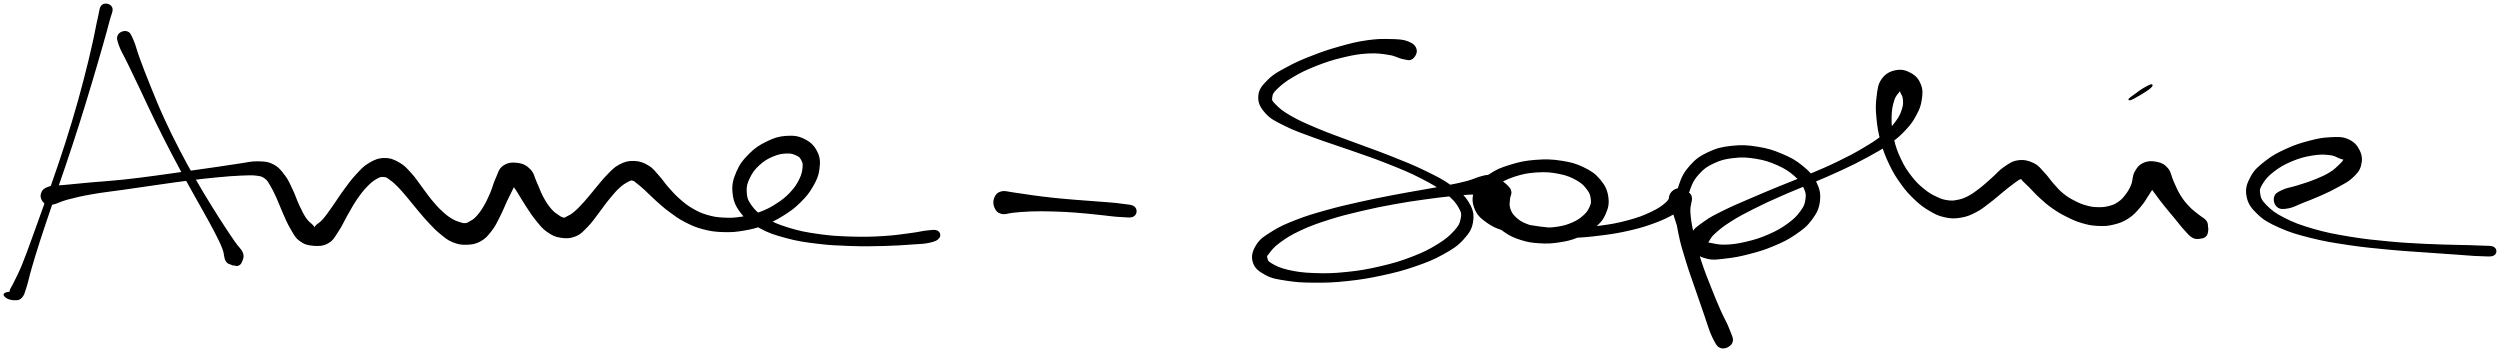 <?xml version="1.0" encoding="UTF-8" standalone="no"?>
<svg viewBox="385.254 531.756 1745.018 245.715" xmlns="http://www.w3.org/2000/svg"><g stroke="#000"><path d="m456.79 535.5c-1.84 1.53-1.55 3.86-2.87 9.26s-1.76 9.15-3.73 17.73c-1.96 8.58-3.26 14.34-6.1 25.15-2.84 10.82-4.58 17.22-8.09 28.93-3.52 11.71-5.65 18.19-9.48 29.64-3.84 11.46-6.02 17.28-9.7 27.62-3.68 10.35-5.53 15.51-8.68 24.09-3.16 8.59-4.5 12.59-7.08 18.85s-4.09 8.83-5.82 12.47c-1.73 3.65-2.55 4.15-2.82 5.75-.26 1.59.37 1.84 1.49 2.22 1.13.37 3.21.01 4.13-.34s2.28-1.34.48-1.41c-1.8-.06-7.77.28-9.47 1.08-1.7.79-.34 2.04.96 2.9 1.31.86 3.54 1.43 5.57 1.39 2.04-.04 3.09.08 4.61-1.61 1.52-1.68 1.67-2.74 3.01-6.82s1.76-7.02 3.68-13.59c1.91-6.58 3.1-10.57 5.91-19.28s4.59-13.87 8.12-24.27c3.54-10.4 5.69-16.25 9.55-27.73 3.85-11.47 6.02-17.97 9.73-29.67s5.62-18.07 8.84-28.83c3.23-10.76 4.86-16.47 7.29-24.96 2.42-8.5 3.48-12.13 4.84-17.51 1.36-5.39 2.82-7.22 1.95-9.43-.88-2.21-4.49-3.15-6.32-1.63"/><path d="m468.03 556.31c-1.03 1.85-.63 3.16.73 7.09 1.37 3.93 3.09 6.31 6.1 12.56 3.02 6.26 5.1 10.56 8.98 18.7 3.88 8.15 6.11 13.2 10.44 22.04s6.73 13.59 11.2 22.16c4.46 8.56 6.87 12.89 11.13 20.66s6.45 11.47 10.17 18.18c3.72 6.72 5.61 9.89 8.44 15.38 2.82 5.5 4.12 8.01 5.7 12.11 1.58 4.09.99 6.18 2.2 8.37 1.21 2.2 2.66 2 3.84 2.62 1.18.61 1.19.32 2.08.44s1.45.58 2.37.14c.93-.44 1.65-.7 2.24-2.33.6-1.64 1.69-3.13.75-5.83-.95-2.7-2.86-3.86-5.48-7.67-2.63-3.8-4.22-6.13-7.63-11.37-3.41-5.25-5.4-8.31-9.4-14.83-4.01-6.53-6.26-10.16-10.63-17.82-4.36-7.65-6.78-11.93-11.18-20.44-4.4-8.52-6.76-13.25-10.81-22.13-4.05-8.89-6.07-14-9.45-22.32-3.38-8.31-5.06-12.79-7.45-19.25-2.38-6.45-2.79-9.29-4.48-13.02s-2.02-4.93-3.99-5.62-4.84.33-5.87 2.18"/><path d="m416.48 673.28c1.56 1.32 2.33 1.34 5.48.81 3.14-.53 4.77-2.01 10.26-3.46 5.5-1.45 9.33-2.39 17.2-3.78 7.88-1.39 13.04-1.86 22.18-3.17 9.14-1.32 14.37-2.11 23.52-3.4 9.14-1.29 13.82-2.01 22.21-3.06 8.38-1.05 12.58-1.51 19.72-2.19 7.13-.67 10.48-.95 15.96-1.18s7.97-.4 11.45.04c3.48.43 4.02.74 5.97 2.14s2.17 2.19 3.79 4.87c1.63 2.67 2.56 4.65 4.34 8.51 1.77 3.86 2.61 6.47 4.54 10.77 1.94 4.29 2.84 6.85 5.14 10.71 2.3 3.87 3.18 6.22 6.35 8.61 3.17 2.38 5.55 3.02 9.5 3.33 3.94.3 6.8.2 10.23-1.81s4.33-4.43 6.91-8.23c2.58-3.81 3.44-6.35 6-10.79 2.57-4.44 3.96-7.26 6.82-11.42 2.87-4.15 4.6-6.39 7.51-9.34 2.92-2.96 4.7-4.15 7.06-5.43 2.36-1.27 3.04-1.1 4.75-.96 1.7.14 1.83.32 3.78 1.67 1.94 1.35 3.36 2.49 5.94 5.09 2.59 2.6 4.09 4.5 6.99 7.91s4.48 5.57 7.52 9.15c3.03 3.58 4.6 5.52 7.67 8.74s4.49 4.79 7.68 7.36c3.18 2.57 4.7 4.04 8.26 5.51 3.56 1.46 5.66 1.93 9.52 1.83 3.86-.11 6.3-.44 9.77-2.35 3.48-1.92 4.95-3.83 7.6-7.22 2.65-3.4 3.52-5.61 5.65-9.74s3.01-6.71 4.99-10.9 3.42-6.72 4.91-10.04c1.5-3.32 2.62-4.95 2.57-6.55-.06-1.61-2.07-2.11-2.83-1.47-.75.63-1.69 2.19-.96 4.64.72 2.45 2.43 4.1 4.58 7.62s3.58 6.07 6.18 9.99 3.98 6.17 6.82 9.59c2.83 3.43 4.05 5.23 7.37 7.54 3.31 2.3 5.31 3.38 9.22 3.98 3.92.6 6.62.54 10.34-.98s5.17-3.48 8.28-6.62c3.12-3.14 4.35-5.28 7.3-9.07 2.94-3.78 4.47-6.24 7.43-9.84s4.64-5.66 7.36-8.16c2.72-2.51 4.32-3.33 6.25-4.36 1.92-1.03 2.08-1.03 3.37-.79s1.36.64 3.1 1.97c1.73 1.34 2.92 2.3 5.57 4.7 2.65 2.39 4.24 4.25 7.67 7.29 3.43 3.05 5.4 4.93 9.47 7.92 4.07 3 6.18 4.66 10.88 7.07s7.34 3.61 12.63 5c5.29 1.38 8.18 1.73 13.81 1.92 5.62.18 8.59-.04 14.31-1.01s8.77-1.76 14.28-3.85c5.51-2.1 8.27-3.49 13.26-6.62 4.98-3.13 7.58-5.01 11.67-9.03 4.08-4.03 6.1-6.47 8.74-11.09 2.63-4.62 3.84-7.25 4.44-12.01.59-4.76.55-7.71-1.46-11.78-2.01-4.08-4.36-6.43-8.61-8.59-4.25-2.15-7.42-2.53-12.64-2.19-5.22.35-8.33 1.4-13.47 3.9s-8.06 4.41-12.24 8.6c-4.17 4.18-6.39 6.97-8.64 12.31-2.26 5.34-3.21 8.77-2.63 14.39s1.86 8.88 5.54 13.71c3.68 4.82 6.61 6.94 12.85 10.42s10.3 4.77 18.36 6.97c8.06 2.19 12.88 2.88 21.94 3.99 9.06 1.12 14.14 1.27 23.36 1.59 9.23.32 14.33.21 22.78 0 8.45-.2 13.05-.56 19.48-1.02 6.44-.46 8.88-.38 12.71-1.26 3.82-.87 5.33-1.63 6.42-3.11 1.1-1.49.58-3.41-.95-4.31s-2.92-.55-6.7-.21c-3.77.34-5.92 1.12-12.16 1.91-6.25.8-10.77 1.59-19.04 2.07-8.28.48-13.32.63-22.35.34s-14.04-.54-22.78-1.78-13.43-2.13-20.9-4.44c-7.48-2.31-11.2-3.88-16.48-7.1-5.28-3.21-7.29-5.26-9.93-8.96-2.63-3.71-3.06-5.67-3.26-9.54-.2-3.88.44-6.06 2.26-9.85 1.83-3.79 3.53-6.06 6.87-9.12 3.34-3.05 5.91-4.5 9.82-6.14s6.43-1.95 9.73-2.05c3.31-.11 4.75.58 6.8 1.53s2.53 1.51 3.43 3.21c.91 1.7 1.35 2.53 1.1 5.3s-.57 4.97-2.34 8.56-3.25 5.92-6.52 9.4c-3.28 3.48-5.57 5.25-9.88 8.02-4.3 2.77-6.8 4.02-11.65 5.84-4.86 1.81-7.61 2.47-12.64 3.24-5.02.78-7.67.9-12.51.65-4.83-.25-7.25-.61-11.67-1.91s-6.54-2.33-10.41-4.59c-3.88-2.25-5.62-3.75-8.97-6.68-3.35-2.94-4.89-4.75-7.78-7.99-2.9-3.24-3.89-5.17-6.68-8.23-2.8-3.05-3.87-5.01-7.29-7.04s-5.84-2.98-9.81-3.11c-3.98-.13-6.38.55-10.08 2.47-3.71 1.92-5.17 3.85-8.46 7.13-3.28 3.28-4.8 5.53-7.98 9.26-3.17 3.74-4.9 6.11-7.91 9.43-3.01 3.31-4.69 5.08-7.14 7.14-2.44 2.07-3.54 2.39-5.08 3.2s-1.36 1.05-2.6.88c-1.24-.18-1.8-.47-3.61-1.75-1.81-1.27-3.25-2.06-5.43-4.63s-3.47-4.55-5.47-8.22c-1.99-3.66-2.71-6.27-4.5-10.12-1.8-3.85-1.85-6.45-4.48-9.14-2.63-2.7-4.99-3.85-8.67-4.33s-6.79-.15-9.73 1.94-3.2 4.7-4.98 8.52c-1.78 3.81-2.16 6.47-3.94 10.54-1.77 4.06-2.9 6.45-4.94 9.8-2.04 3.34-3.31 4.91-5.24 6.91-1.92 2.01-2.91 2.25-4.39 3.12-1.49.87-1.63 1.13-3.03 1.25-1.41.11-1.99-.04-3.98-.69-1.99-.66-3.38-1-5.96-2.59-2.57-1.6-4.09-2.75-6.91-5.39s-4.35-4.39-7.19-7.81c-2.83-3.42-4.16-5.58-6.98-9.28-2.81-3.69-4.01-5.87-7.08-9.19s-4.57-5.3-8.27-7.39c-3.71-2.1-6.1-3.16-10.26-3.1s-6.62 1.12-10.53 3.41c-3.9 2.3-5.52 4.33-8.99 8.05s-5.13 6.17-8.37 10.56c-3.24 4.38-4.92 7.27-7.84 11.37-2.92 4.09-4.46 6.44-6.78 9.1s-3.62 2.99-4.83 4.19c-1.22 1.2-.69 1.83-1.26 1.81-.58-.02-.37-.55-1.64-1.9-1.26-1.34-2.78-2.04-4.7-4.82-1.91-2.77-2.98-5.07-4.87-9.05s-2.55-6.67-4.56-10.85c-2.02-4.19-2.83-6.58-5.51-10.09-2.69-3.5-4.18-5.55-7.9-7.45s-6.02-1.94-10.7-2.04c-4.69-.09-6.97.78-12.72 1.57-5.74.8-8.88 1.36-16.03 2.4s-11.34 1.62-19.72 2.81c-8.39 1.19-13.07 1.94-22.22 3.15-9.14 1.21-14.32 1.94-23.5 2.9-9.19.96-14.34 1.19-22.4 1.91-8.06.73-11.99 1.11-17.93 1.72-5.93.62-8.45.13-11.72 1.38-3.27 1.24-4.16 2.71-4.63 4.83-.46 2.12.75 4.46 2.3 5.77"/><path d="m1079.96 676.73c.98 2.08 1.99 3.27 4.56 3.87 2.57.59 4.18-.54 8.29-.89s6.82-.7 12.28-.87 8.75-.14 15.02.03 9.75.33 16.32.82c6.57.48 10.4.99 16.53 1.59 6.13.61 9.43 1.23 14.13 1.44s7.38.84 9.36-.4 2.25-4.23.53-5.82c-1.71-1.58-4.44-1.41-9.09-2.1-4.66-.69-8.01-.81-14.18-1.33s-10.06-.72-16.66-1.26c-6.61-.55-10.09-.81-16.38-1.47-6.28-.66-9.52-1.11-15.04-1.84-5.52-.74-8.26-1.33-12.55-1.85-4.29-.53-6.2-1.49-8.89-.78-2.69.72-3.72 2.17-4.57 4.34-.84 2.17-.64 4.44.34 6.52"/><path d="m1373.55 566.29c-.58-2.29-2.11-3.84-5.64-5.2-3.54-1.36-6.34-1.44-12.05-1.58-5.71-.15-9.48-.14-16.52.87-7.03 1.01-11.05 2.05-18.64 4.18-7.6 2.12-11.98 3.58-19.33 6.45-7.36 2.86-11.29 4.53-17.44 7.87-6.14 3.33-9.29 4.84-13.27 8.8-3.97 3.95-6.23 6.43-6.6 10.97s1.08 7.6 4.73 11.71c3.66 4.12 6.74 5.45 13.53 8.87 6.79 3.41 11.32 4.84 20.41 8.21 9.08 3.37 14.81 5.02 25.03 8.64 10.22 3.61 16.18 5.51 26.07 9.45s15.21 6.05 23.38 10.24c8.18 4.19 12.15 6.53 17.49 10.71 5.34 4.17 7.12 6.49 9.23 10.17 2.1 3.67 1.97 4.88 1.29 8.2s-1.42 4.84-4.7 8.41-5.78 5.8-11.7 9.44-9.89 5.66-17.91 8.74c-8.01 3.09-12.97 4.55-22.16 6.68-9.18 2.14-14.51 3.05-23.76 3.99-9.24.95-14.31 1.05-22.45.75-8.14-.31-12.28-.9-18.25-2.26-5.98-1.37-8.65-2.82-11.63-4.55-2.97-1.73-2.86-2.57-3.26-4.1s-.49-1.32 1.26-3.54c1.75-2.21 3.11-4.32 7.5-7.55 4.4-3.22 7.59-5.36 14.48-8.59s11.41-4.84 19.97-7.58c8.55-2.73 13.69-3.95 22.79-6.11 9.11-2.16 14.02-3.1 22.75-4.71 8.73-1.6 13.19-2.2 20.9-3.3 7.72-1.11 11.43-1.53 17.68-2.21 6.26-.68 8.91-.94 13.61-1.2 4.7-.27 6.65.15 9.89-.13s4.46-.56 6.32-1.26 2.72-1.17 2.99-2.24-.17-2.4-1.63-3.1c-1.47-.7-3.85-1.45-5.7-.39s-3.31 2.69-3.56 5.68c-.25 3 .71 5.47 2.3 9.27 1.6 3.8 2.81 6.11 5.67 9.74 2.87 3.64 4.64 5.63 8.66 8.43s6.51 3.99 11.44 5.57c4.92 1.59 7.78 2.01 13.16 2.35s8.36.18 13.72-.64 8.26-1.49 13.1-3.46 7.37-3.23 11.12-6.39 5.73-5.13 7.63-9.41c1.91-4.28 2.62-7.26 1.91-12-.7-4.73-2.08-7.64-5.44-11.67s-5.98-5.88-11.35-8.49c-5.37-2.62-8.83-3.55-15.51-4.59-6.68-1.03-10.78-1.15-17.89-.6-7.11.56-11.19 1.37-17.66 3.38-6.47 2.02-9.85 3.36-14.69 6.69-4.84 3.34-7.49 5.43-9.51 10s-2.27 8.21-.57 12.84c1.69 4.64 4.14 6.99 9.02 10.35 4.88 3.35 8.39 4.49 15.38 6.44 6.99 1.96 11.28 2.58 19.59 3.35s13.13.75 21.95.5c8.81-.26 13.64-.71 22.14-1.78 8.51-1.06 12.87-1.82 20.39-3.57s11.19-2.96 17.21-5.18c6.02-2.23 8.51-3.58 12.89-5.95s6.92-3.17 9-5.9c2.09-2.73 2.45-5.45 1.43-7.75s-3.93-4.14-6.54-3.74c-2.6.4-5.81 2.12-6.48 5.73-.68 3.62 1.41 6.66 3.1 12.33s2.98 9.07 5.35 16.01c2.36 6.94 3.75 11.23 6.47 18.69 2.73 7.46 4.48 11.57 7.14 18.6 2.67 7.02 4.18 10.53 6.2 16.54s2.42 9.28 3.88 13.52c1.46 4.25 1.47 6.57 3.42 7.7 1.96 1.14 5.45-.01 6.38-2.02.93-2 .04-3.67-1.73-8.01-1.76-4.35-4-7.32-7.09-13.72s-5.25-10.79-8.35-18.29c-3.09-7.49-4.73-11.73-7.12-19.17-2.38-7.43-3.52-11.17-4.79-18.01-1.26-6.83-1.72-10.2-1.53-16.16.2-5.96.74-8.75 2.52-13.63 1.77-4.88 3.03-7.12 6.35-10.76 3.31-3.64 5.4-5.2 10.21-7.45 4.81-2.26 7.91-3.14 13.83-3.81 5.91-.68 9.55-.57 15.74.44 6.2 1 9.81 2.15 15.25 4.57 5.45 2.41 8.24 4.28 11.98 7.51s5.13 5.27 6.73 8.64c1.61 3.37 1.77 4.88 1.3 8.21-.46 3.34-1.09 5.02-3.62 8.47s-4.49 5.48-9.01 8.77c-4.53 3.29-7.74 5.11-13.62 7.67-5.87 2.56-9.69 3.71-15.78 5.14s-9.68 1.86-14.67 2c-4.99.15-7.48-.84-10.28-1.27s-3.32-.7-3.72-.87.48 1.22 1.72.02c1.25-1.2 1.34-3.08 4.5-6.02 3.15-2.94 5.71-5.11 11.29-8.68 5.58-3.58 9.34-5.52 16.6-9.2 7.26-3.67 11.52-5.57 19.69-9.17 8.17-3.61 12.88-5.31 21.18-8.86s12.64-5.3 20.32-8.9c7.68-3.59 11.44-5.43 18.09-9.07 6.66-3.65 9.91-5.39 15.18-9.16 5.28-3.77 7.5-5.71 11.22-9.69 3.71-3.98 5.13-6.05 7.35-10.2 2.22-4.16 3.12-6.36 3.74-10.58.63-4.23.85-6.9-.6-10.54-1.46-3.64-3.24-5.75-6.65-7.66s-6.42-2.72-10.39-1.92c-3.98.81-6.89 2.35-9.47 5.97-2.58 3.61-2.72 6.69-3.43 12.1-.7 5.41-.66 8.65-.08 14.93.59 6.28 1.23 10.03 3.01 16.47 1.79 6.44 3.13 9.89 5.93 15.74 2.81 5.85 4.58 8.65 8.1 13.51 3.51 4.87 5.54 7.11 9.48 10.82 3.93 3.7 6.06 5.28 10.18 7.7 4.11 2.43 6.12 3.46 10.39 4.41s6.62 1.02 10.93.34c4.32-.67 6.58-1.64 10.67-3.73s5.93-3.83 9.79-6.72c3.85-2.9 5.98-4.96 9.47-7.76s5.54-4.49 7.99-6.23c2.44-1.74 3.03-2.26 4.24-2.46 1.2-.2.5.28 1.78 1.47 1.28 1.18 2.28 2.14 4.62 4.47 2.33 2.32 3.87 4.26 7.04 7.15 3.18 2.88 5.06 4.62 8.83 7.27 3.76 2.64 5.87 3.89 10 5.95 4.13 2.07 6.35 3.12 10.65 4.37 4.31 1.26 6.52 1.7 10.89 1.91 4.36.21 6.68.16 10.92-.88 4.25-1.03 6.63-1.91 10.3-4.3s5.19-4.31 8.07-7.66 4.04-5.46 6.31-9.08c2.26-3.62 4.19-6 5.03-9.01.83-3.01.19-4.85-.85-6.04-1.04-1.18-3.28-1.01-4.36.14-1.08 1.14-1.92 2.83-1.05 5.59s2.87 4.66 5.4 8.22c2.53 3.55 4.34 5.87 7.25 9.53 2.91 3.67 4.56 5.49 7.29 8.79 2.74 3.31 3.95 5.1 6.39 7.73s3.51 4.26 5.82 5.42c2.32 1.15 3.98.62 5.77.36 1.79-.25 2.33-.69 3.18-1.66.85-.96.87-1.98 1.07-3.16.19-1.19.15-1.39-.08-2.77-.23-1.37.16-2.46-1.09-4.09s-2.78-2.1-5.17-4.07-4.17-3.03-6.76-5.79c-2.59-2.75-4.01-4.45-6.21-7.99s-3.04-5.96-4.77-9.71-1.62-6.36-3.88-9.02c-2.27-2.66-4.12-3.58-7.45-4.29s-6.18-.64-9.19.73c-3 1.36-4.2 3.11-5.83 6.09-1.64 2.98-1.04 5.59-2.35 8.81s-2.31 4.81-4.21 7.3c-1.9 2.48-2.95 3.54-5.28 5.12s-3.6 2.04-6.37 2.77c-2.77.72-4.37.9-7.49.85s-4.77-.21-8.12-1.11-5.28-1.69-8.62-3.4c-3.35-1.71-5.11-2.74-8.09-5.15-2.97-2.42-4.18-4-6.81-6.92s-3.58-4.81-6.34-7.67c-2.75-2.86-3.86-4.92-7.44-6.62-3.59-1.7-6.47-2.4-10.48-1.88s-5.96 2.06-9.57 4.46c-3.6 2.4-4.98 4.52-8.45 7.55-3.46 3.03-5.45 5-8.87 7.61-3.41 2.62-5.1 3.86-8.21 5.46-3.12 1.6-4.52 2-7.37 2.56-2.84.56-3.94.68-6.85.26-2.92-.43-4.37-.79-7.71-2.38-3.35-1.59-5.44-2.66-9.01-5.57-3.58-2.92-5.59-4.8-8.85-9-3.25-4.21-4.96-6.75-7.45-12.03s-3.68-8.53-5.01-14.37c-1.32-5.84-1.66-9.44-1.61-14.84.06-5.41.73-8.46 1.89-12.18s2.94-4.78 3.92-6.41c.97-1.64.8-1.45.94-1.76.13-.3-.32-.27-.27.23.06.51.07.89.55 2.28.47 1.39 1.59 2.28 1.83 4.68.24 2.39.41 4.05-.62 7.28-1.04 3.24-1.81 5.23-4.55 8.9s-4.52 5.68-9.14 9.44c-4.63 3.77-7.7 5.65-14 9.39-6.29 3.73-9.98 5.65-17.49 9.28-7.51 3.64-11.79 5.4-20.06 8.9s-12.99 5.18-21.29 8.6c-8.31 3.43-12.61 5.23-20.23 8.53-7.61 3.31-11.52 4.85-17.85 8.01s-9.32 4.53-13.8 7.8c-4.47 3.27-7.18 4.66-8.58 8.55-1.41 3.88-.57 7.57 1.54 10.88s4.58 4.57 8.99 5.67c4.41 1.09 7.26.43 13.06-.21 5.79-.64 9.34-1.3 15.93-3 6.58-1.71 10.52-2.81 16.99-5.53 6.47-2.71 10-4.37 15.36-8.05 5.36-3.67 8.05-5.73 11.43-10.33 3.37-4.6 4.87-7.5 5.46-12.67.59-5.16-.12-8.33-2.5-13.17-2.38-4.85-4.69-7.19-9.4-11.06-4.72-3.86-7.93-5.63-14.18-8.28s-10.12-3.85-17.09-4.96c-6.98-1.12-10.96-1.36-17.78-.62s-10.51 1.59-16.31 4.32-8.64 4.75-12.7 9.32c-4.06 4.56-5.6 7.61-7.59 13.51-1.99 5.89-2.32 9.26-2.37 15.96-.05 6.69.69 10.26 2.11 17.5s2.68 11.01 5.01 18.7c2.32 7.69 3.97 11.95 6.63 19.75s4.24 12.45 6.65 19.26c2.42 6.81 3.2 10.41 5.42 14.81 2.22 4.39 3.09 6.45 5.69 7.17 2.61.72 6.3-1.06 7.35-3.59 1.06-2.52-.45-4.64-2.08-9.03-1.62-4.4-3.49-7.09-6.06-12.95-2.57-5.85-4.06-9.36-6.79-16.31s-4.45-11.02-6.85-18.43c-2.4-7.42-3.63-11.77-5.15-18.64-1.52-6.88-2.17-10.53-2.46-15.75-.29-5.23 1.68-7.58 1-10.38-.69-2.81-2.45-2.82-4.42-3.65s-3.7-.79-5.43-.49c-1.73.29-1.7.29-3.2 1.96-1.51 1.68-1.34 3.78-4.32 6.41s-5.29 4.24-10.6 6.75c-5.31 2.5-8.84 3.85-15.96 5.76-7.12 1.92-11.39 2.72-19.61 3.8-8.23 1.08-13.01 1.5-21.53 1.6s-13.25-.04-21.08-1.09c-7.82-1.04-11.92-2.04-18.04-4.14s-8.98-3.79-12.54-6.35c-3.56-2.57-4.23-4.08-5.26-6.48s-1.1-3.05.12-5.55c1.21-2.49 2.33-4.29 5.96-6.9s6.59-4.31 12.2-6.16c5.6-1.85 9.48-2.68 15.82-3.09s10.19-.11 15.88 1.04c5.7 1.15 8.59 2.41 12.59 4.7 4 2.3 5.42 4.09 7.4 6.78 1.98 2.68 2.2 4.15 2.5 6.63.31 2.48.09 3.44-.97 5.77-1.07 2.33-1.88 3.68-4.35 5.89-2.48 2.2-4.29 3.5-8.03 5.12-3.73 1.62-6.23 2.32-10.65 2.97-4.41.65-7.07.72-11.41.29-4.33-.43-6.71-.99-10.28-2.43-3.56-1.45-5.26-2.6-7.56-4.79-2.29-2.2-3.1-3.64-3.93-6.19s-.36-4.22-.21-6.56c.15-2.35 1.23-3.36.96-5.19-.27-1.82-.75-2.29-2.31-3.94-1.55-1.66-3.48-2.94-5.46-4.32-1.98-1.37-2.85-1.92-4.44-2.54-1.59-.63-1.65-.71-3.52-.56-1.87.14-2.83.41-5.83 1.28-2.99.88-4.64 1.89-9.13 3.08-4.48 1.2-7.11 1.68-13.29 2.9-6.17 1.22-9.87 1.79-17.58 3.18s-12.19 2.07-20.97 3.78c-8.79 1.7-13.72 2.64-22.98 4.73-9.25 2.1-14.41 3.24-23.28 5.74-8.86 2.5-13.52 3.84-21.03 6.78-7.52 2.95-11.08 4.51-16.53 7.93-5.46 3.43-8.14 5-10.77 9.19-2.63 4.18-3.6 7.68-2.38 11.75s3.9 6.09 8.47 8.59c4.58 2.51 7.64 2.87 14.39 3.95 6.76 1.07 10.88 1.35 19.39 1.41 8.5.06 13.62-.11 23.13-1.12 9.51-1.02 14.92-1.91 24.41-3.96s14.56-3.37 23.05-6.3c8.49-2.92 12.73-4.62 19.41-8.34 6.67-3.72 9.85-5.7 13.96-10.24 4.12-4.55 5.91-7.36 6.62-12.47.71-5.1-.1-8.18-3.05-13.05-2.96-4.88-5.64-6.95-11.73-11.33-6.09-4.37-10.21-6.4-18.73-10.55-8.53-4.14-13.88-6.18-23.88-10.16s-15.97-5.92-26.11-9.74c-10.14-3.83-15.84-5.69-24.6-9.38-8.75-3.69-13.18-5.61-19.17-9.06-5.98-3.45-8.17-5.51-10.75-8.19-2.59-2.67-2.48-2.95-2.19-5.19.28-2.24.65-3.15 3.59-6.02 2.94-2.86 5.62-5.08 11.1-8.32 5.49-3.23 9.35-5.11 16.34-7.87 7-2.75 11.38-4.16 18.65-5.9s11.2-2.45 17.7-2.8 9.91.25 14.8 1.04c4.88.79 6.46 2.33 9.62 2.91 3.17.59 4.42 1.26 6.21.01s3.32-3.96 2.75-6.25"/><path d="m1876.11 597.46c-2.05 1.5-4.39 3.07-4.64 3.58-.26.52.69.42 3.36-1.01 2.67-1.42 7.55-4.32 9.99-6.12 2.45-1.8 2.85-2.8 2.23-2.87-.63-.06-3.17 1.26-5.36 2.55-2.19 1.28-3.54 2.38-5.58 3.87"/><path d="m1975.03 675.92c1.86 1.51 3.84 1.43 7.4.8 3.55-.62 5.76-2.1 10.36-3.91 4.6-1.82 7.74-2.96 12.63-5.16s7.52-3.42 11.83-5.84c4.31-2.43 6.63-3.36 9.74-6.29 3.11-2.92 4.83-4.61 5.81-8.34.97-3.73.81-6.74-.94-10.31s-3.8-5.79-7.82-7.56c-4.02-1.76-6.93-1.49-12.29-1.26-5.36.24-8.43.86-14.51 2.44-6.07 1.59-9.78 2.71-15.86 5.5-6.09 2.79-9.6 4.58-14.56 8.46-4.96 3.87-7.64 6.1-10.24 10.91-2.59 4.82-3.68 8.06-2.76 13.14.93 5.08 2.86 7.92 7.39 12.27s7.84 6.15 15.25 9.47c7.41 3.31 12.21 4.71 21.8 7.12s15.38 3.31 26.14 4.93c10.77 1.62 16.91 2.14 27.67 3.18 10.75 1.04 16.47 1.29 26.1 2 9.64.71 14.41 1.03 22.07 1.55 7.67.52 11.15.93 16.26 1.05s7.41.63 9.3-.45c1.9-1.07 1.97-3.73.16-4.92s-4.11-.73-9.2-1.04c-5.08-.3-8.58-.23-16.23-.46-7.66-.24-12.45-.22-22.05-.71s-15.3-.72-25.96-1.74-16.78-1.59-27.34-3.35c-10.56-1.77-16.29-2.83-25.45-5.48-9.17-2.65-13.77-4.41-20.37-7.77-6.59-3.36-9.21-5.61-12.6-9.04-3.4-3.43-3.87-5.03-4.38-8.11-.5-3.08-.09-4.13 1.85-7.28s3.72-5.32 7.85-8.49c4.12-3.17 7.34-5.05 12.78-7.34 5.43-2.28 9.07-3.2 14.39-4.07 5.33-.88 8.3-.74 12.23-.29 3.93.46 5.36 1.87 7.42 2.55s2.34.65 2.89.87c.54.23.44-.49-.17.25-.62.75-.95 1.64-2.93 3.48-1.97 1.84-3.42 3.57-6.95 5.74-3.52 2.17-6.06 3.25-10.65 5.1-4.59 1.86-7.78 2.74-12.28 4.18-4.49 1.44-7.05 1.53-10.19 3.03-3.13 1.5-4.78 2.22-5.5 4.46s.05 5.23 1.91 6.73"/></g></svg>